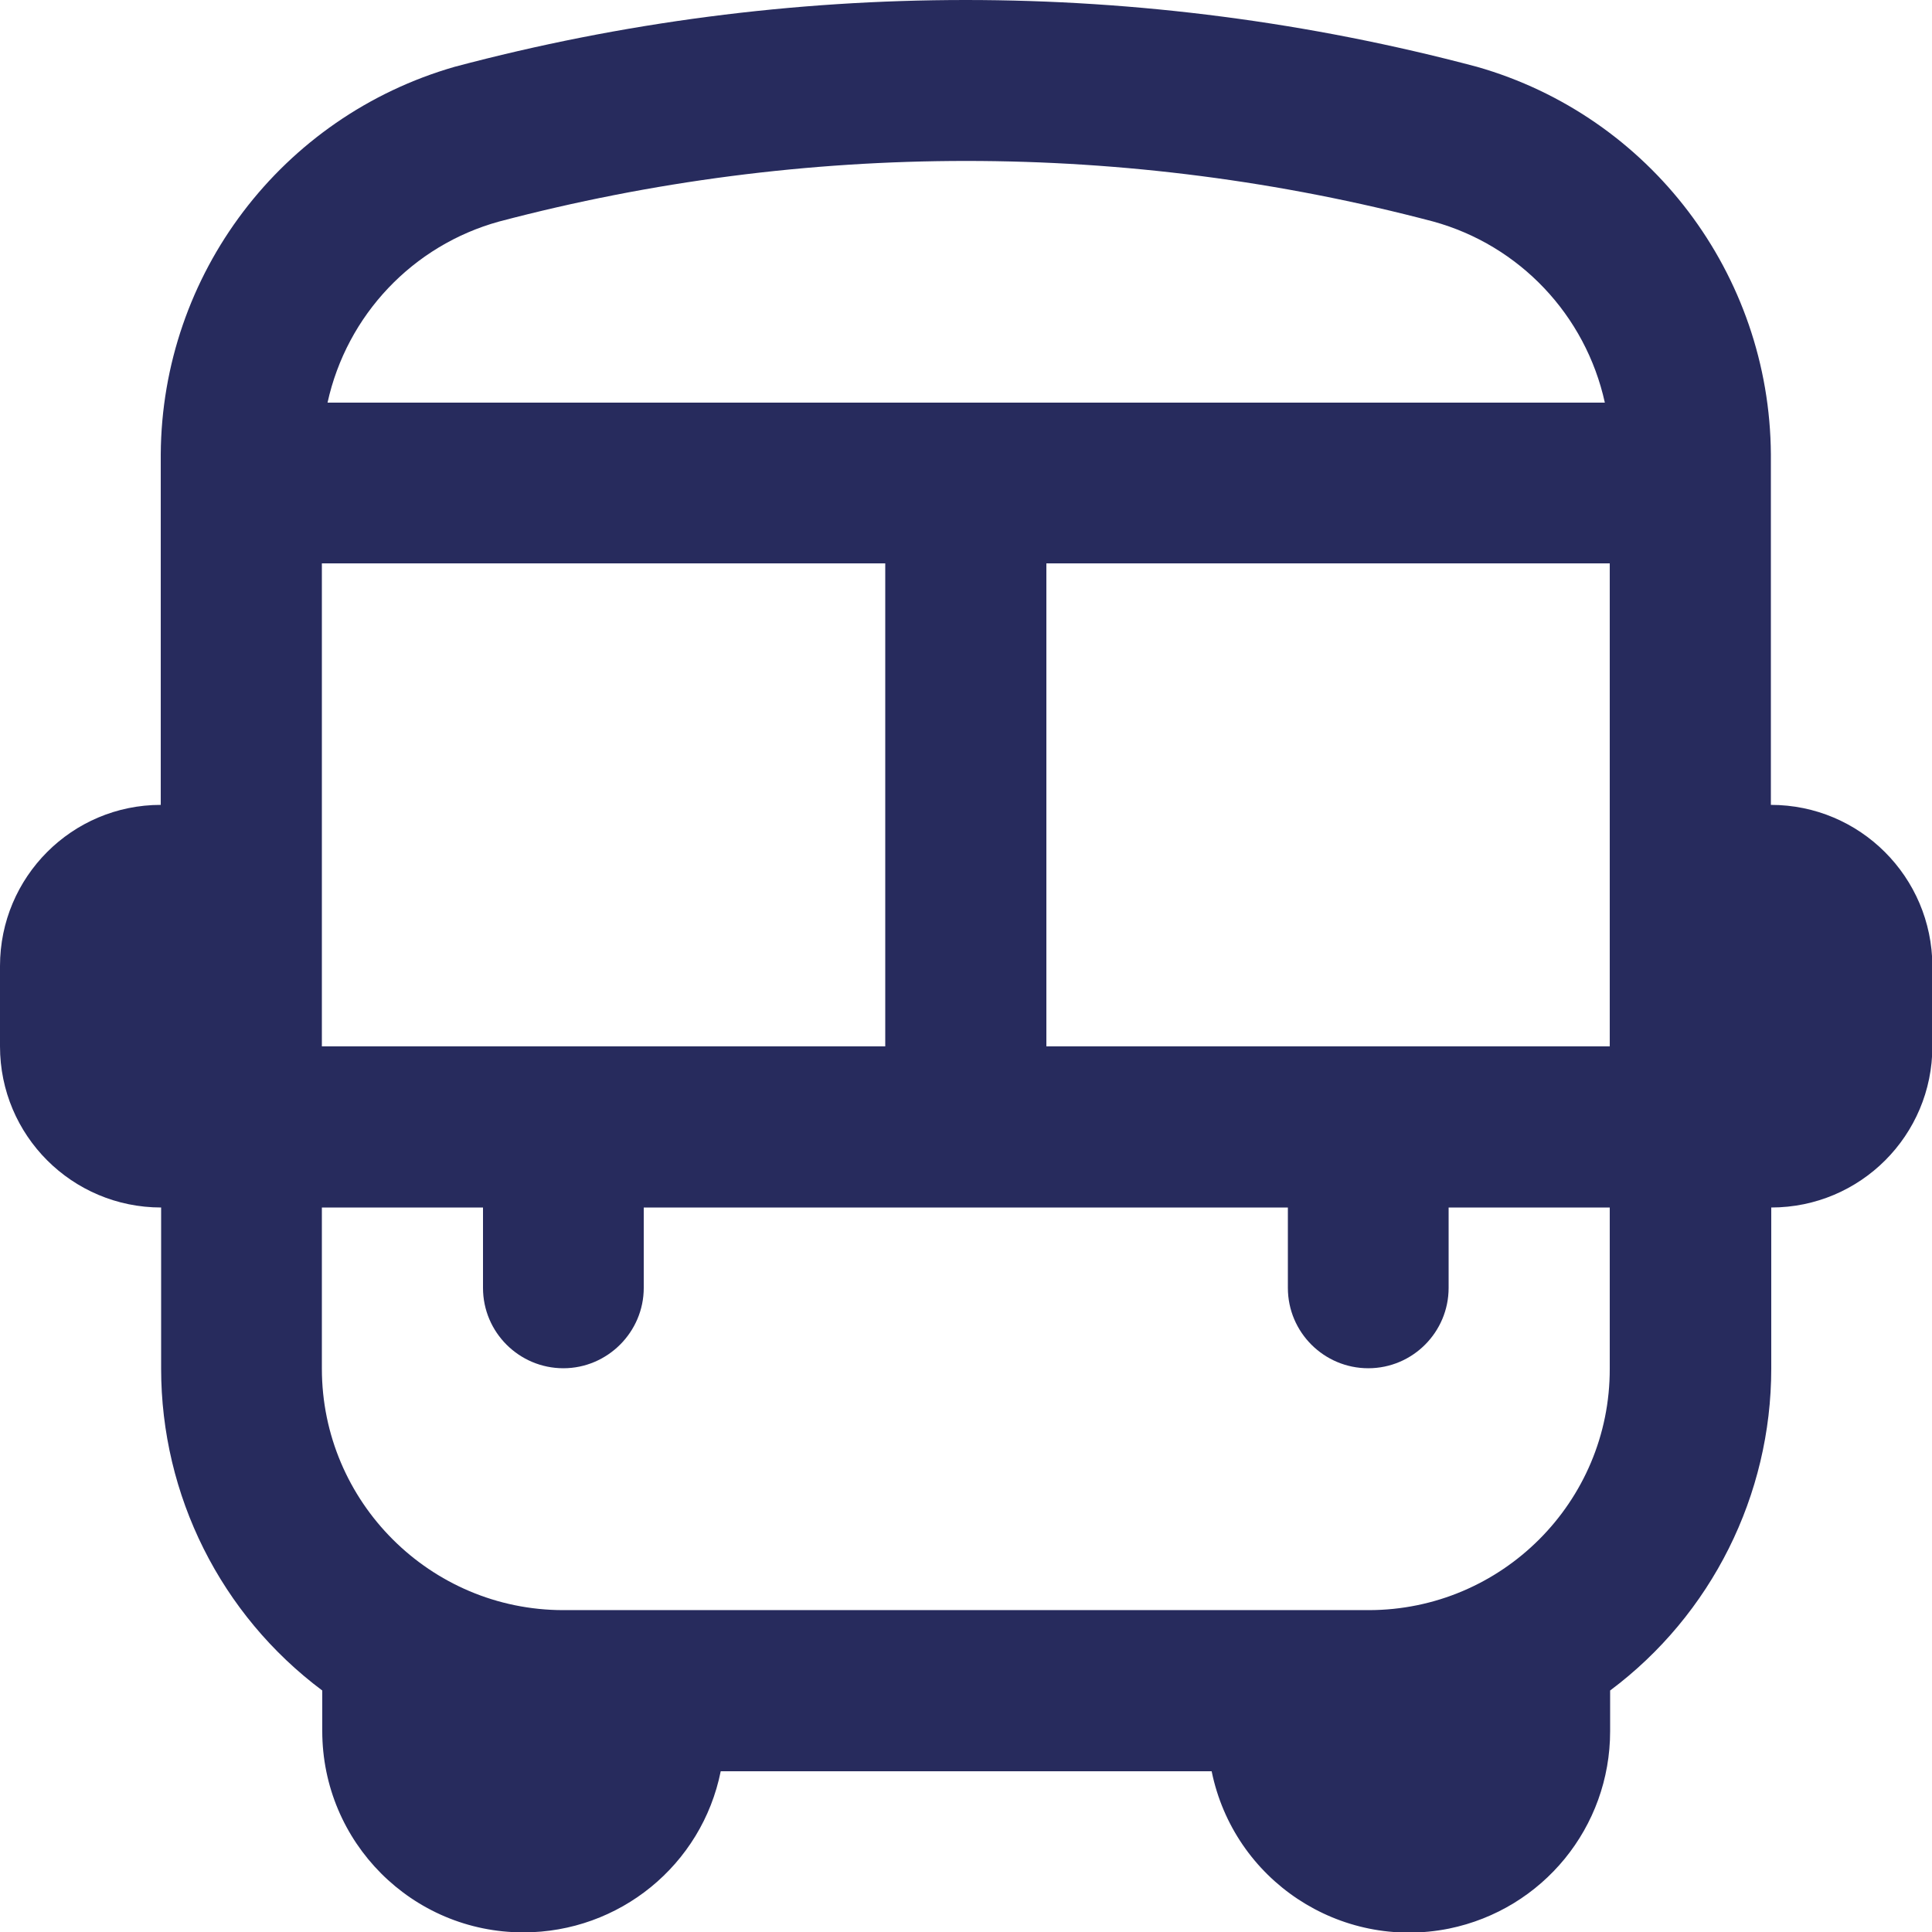 <?xml version="1.0" encoding="utf-8"?>
<!-- Generator: Adobe Illustrator 28.1.0, SVG Export Plug-In . SVG Version: 6.00 Build 0)  -->
<svg version="1.1" id="Layer_1" xmlns="http://www.w3.org/2000/svg" xmlns:xlink="http://www.w3.org/1999/xlink" x="0px" y="0px"
	 viewBox="0 0 512 512" style="enable-background:new 0 0 512 512;" xml:space="preserve">
<style type="text/css">
	.st0{fill:#272B5D;}
</style>
<path class="st0" d="M469.3,213.3v-92.9c-0.3-47.7-32-89.6-77.9-102.7c-88.8-23.6-182.2-23.6-270.9,0c-45.9,13.2-77.6,55-77.9,102.7
	v92.9C19.1,213.3,0,232.4,0,256v21.3C0,300.9,19.1,320,42.7,320v42.7c0,33.6,15.8,65.2,42.7,85.3v10.7c0,29.5,23.8,53.4,53.3,53.4
	c25.4,0,47.3-17.8,52.3-42.7h130.1c5.9,28.9,34,47.5,62.9,41.7c24.9-5.1,42.7-26.9,42.7-52.3V448c26.9-20.1,42.7-51.8,42.7-85.3V320
	c23.6,0,42.7-19.1,42.7-42.7V256C512,232.4,492.9,213.3,469.3,213.3z M277.3,277.3v-128h149.3v128H277.3z M85.3,277.3v-128h149.3
	v128H85.3z M132.3,58.7c81.1-21.4,166.4-21.4,247.5,0c22.9,6.3,40.4,24.8,45.5,48H86.8C91.9,83.5,109.4,65,132.3,58.7z M362.7,426.7
	H149.3c-35.3,0-64-28.7-64-64V320H128v21.3c0,11.8,9.6,21.3,21.3,21.3s21.3-9.6,21.3-21.3V320h170.7v21.3c0,11.8,9.6,21.3,21.3,21.3
	c11.8,0,21.3-9.6,21.3-21.3V320h42.7v42.7C426.7,398,398,426.7,362.7,426.7z"/>
</svg>

